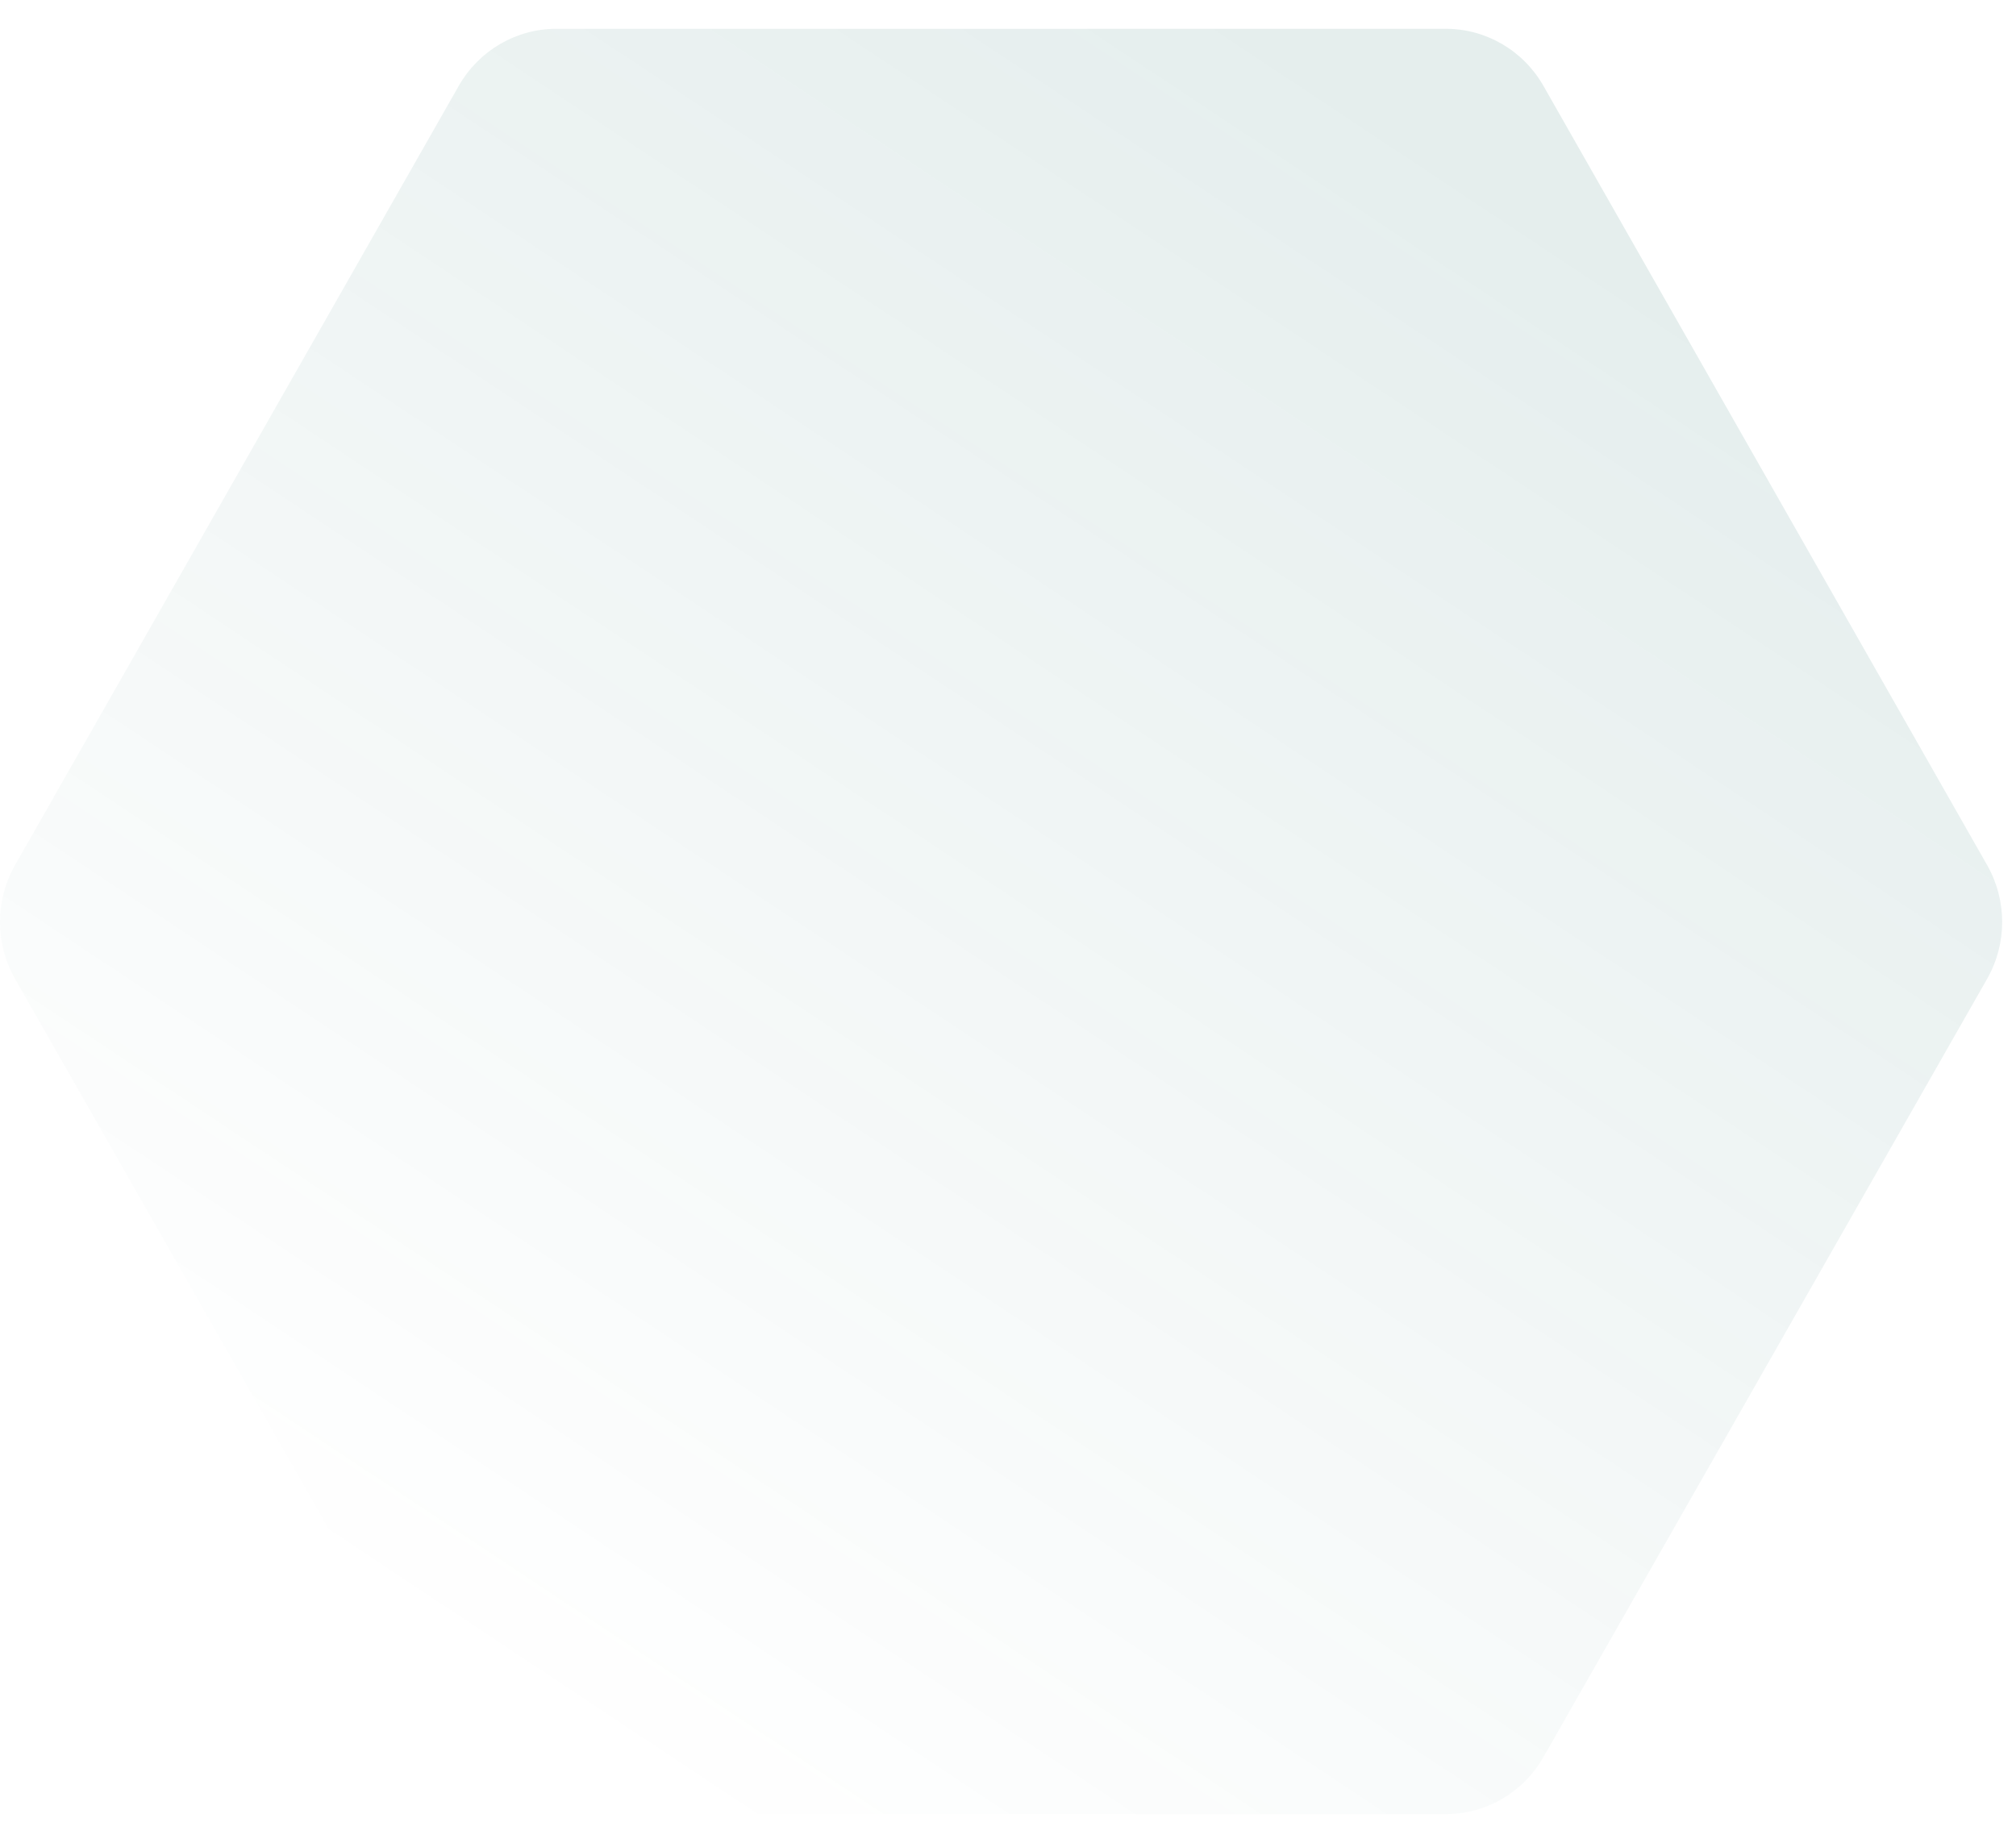 <?xml version="1.0" encoding="UTF-8"?>
<svg xmlns="http://www.w3.org/2000/svg" width="35" height="32" viewBox="0 0 35 32" fill="none">
  <path d="M26.795 1.49C26.446 0.878 25.8 0.5 25.102 0.5H9.658C8.96 0.5 8.314 0.878 7.965 1.49L0.261 15.023C-0.087 15.634 -0.087 16.388 0.262 16.999L7.965 30.513C8.314 31.125 8.959 31.502 9.657 31.502H25.102C25.801 31.502 26.446 31.125 26.795 30.513L34.498 16.999C34.847 16.388 34.847 15.634 34.499 15.023L26.795 1.49Z" fill="url(#paint0_linear_763_28)"></path>
  <defs>
    <linearGradient id="paint0_linear_763_28" x1="28.856" y1="5.667" x2="11.81" y2="31.34" gradientUnits="userSpaceOnUse">
      <stop stop-color="#005952" stop-opacity="0.1"></stop>
      <stop offset="1" stop-color="#005952" stop-opacity="0"></stop>
    </linearGradient>
  </defs>
</svg>
